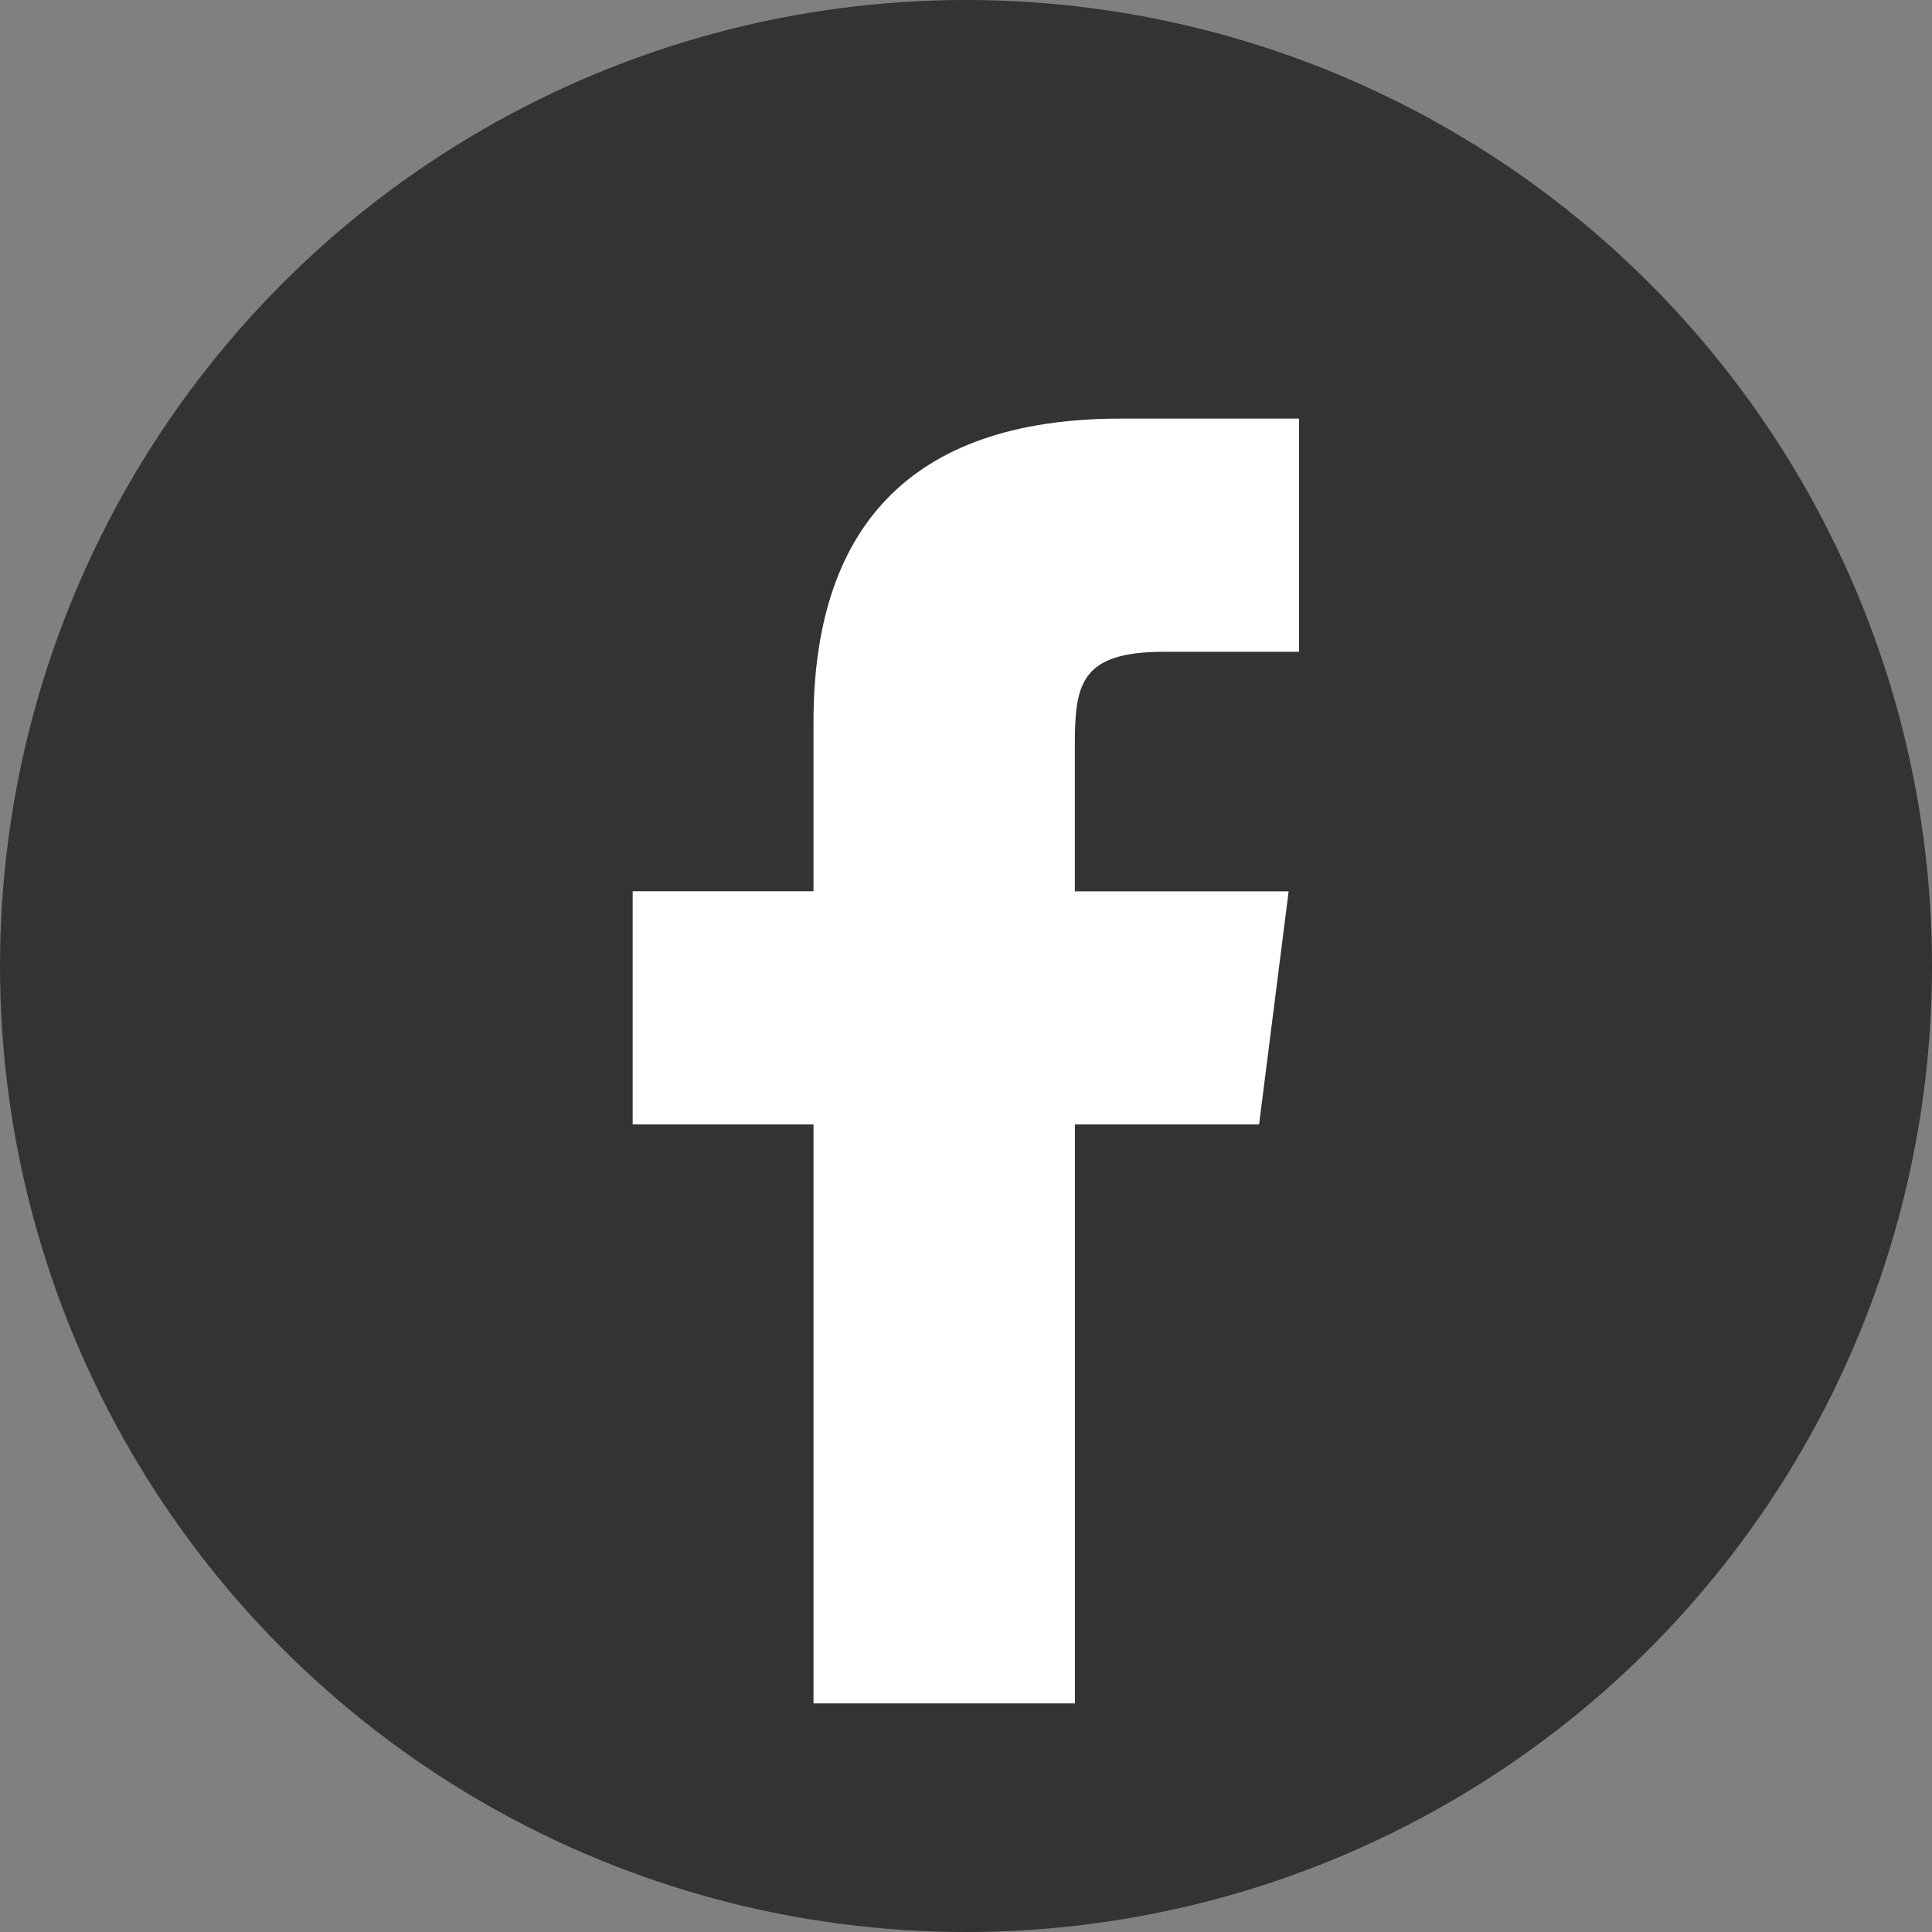 <svg id="グループ_118" data-name="グループ 118" xmlns="http://www.w3.org/2000/svg" width="30" height="30" viewBox="0 0 30 30">
  <rect x="0" y="0" width="30" height="30" fill="#808080" stroke="none"/>
  <g id="グループ_115" data-name="グループ 115">
    <circle id="楕円形_38" data-name="楕円形 38" cx="15" cy="15" r="15" fill="#333"/>
  </g>
  <path id="f" d="M217.727,87.56l.459-3.619h-3.32l0-2.27c0-.944.086-1.45,1.382-1.45h2.1V76.6H215.58c-3.327,0-4.772,1.756-4.772,4.709v2.63H208V87.56h2.808V96.55h4.059V87.56Z" transform="translate(-198.176 -70.1)" fill="#fff"/>
</svg>
